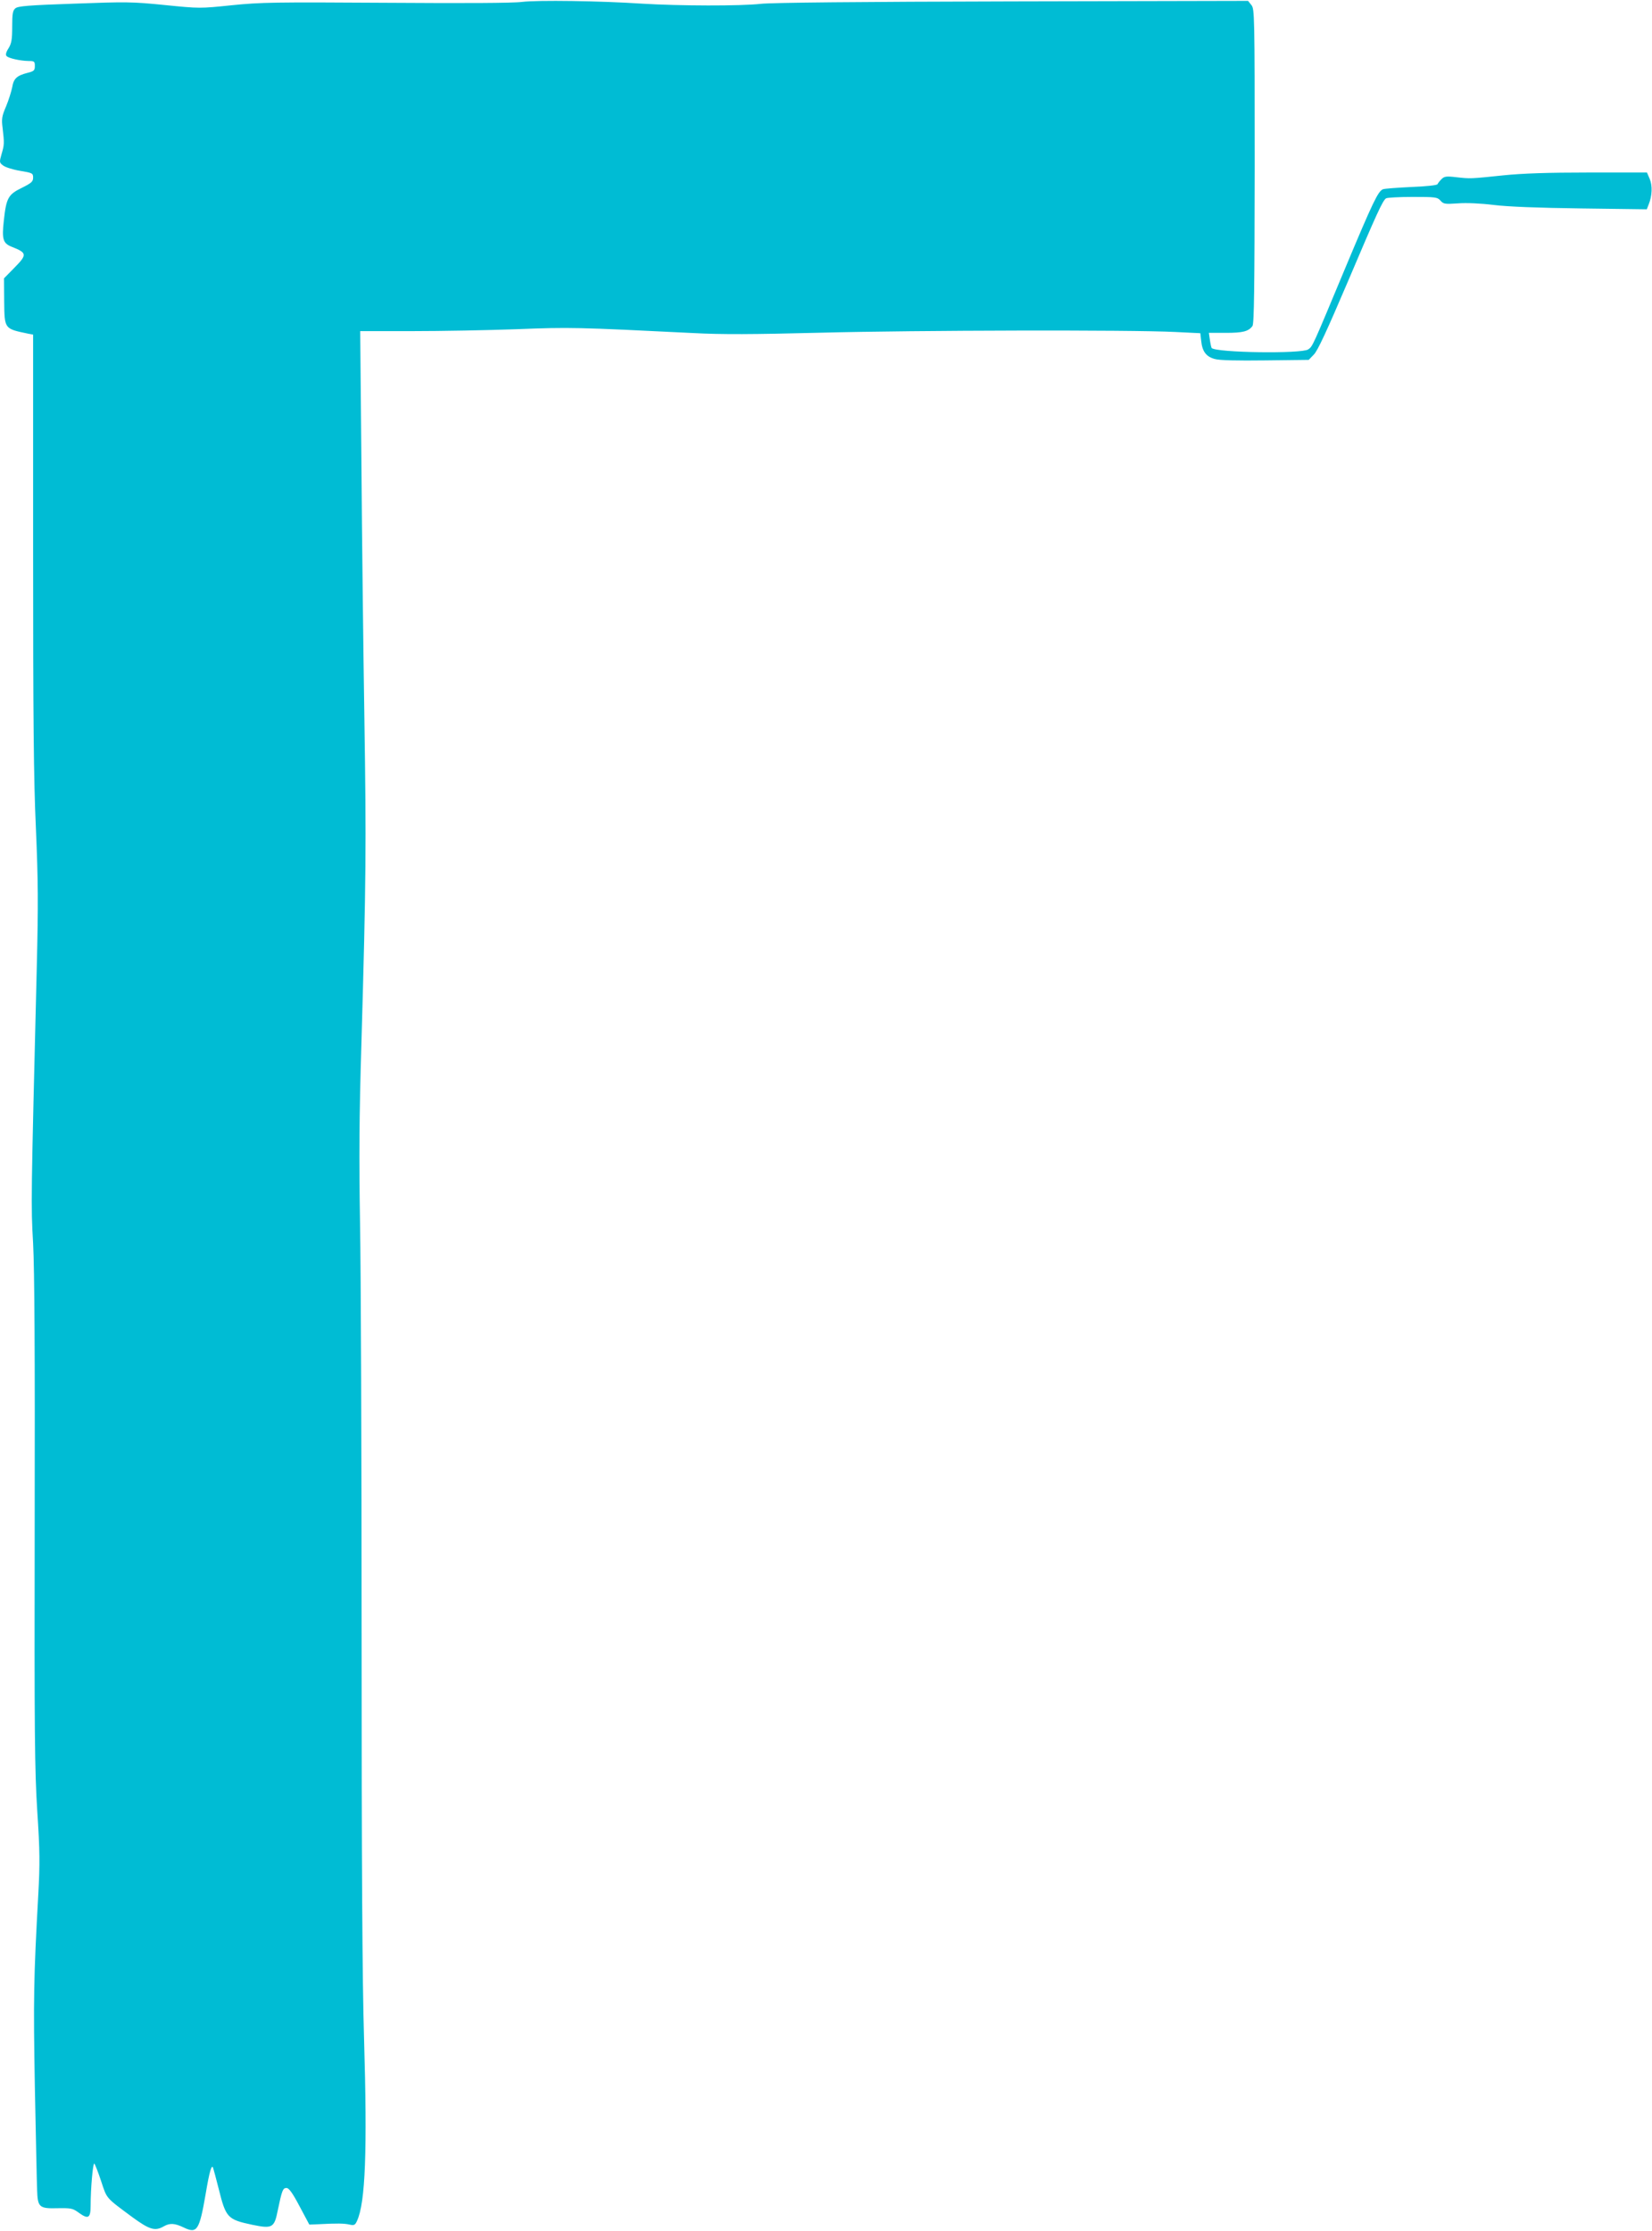 <?xml version="1.0" standalone="no"?>
<!DOCTYPE svg PUBLIC "-//W3C//DTD SVG 20010904//EN"
 "http://www.w3.org/TR/2001/REC-SVG-20010904/DTD/svg10.dtd">
<svg version="1.0" xmlns="http://www.w3.org/2000/svg"
 width="948pt" height="1280pt" viewBox="0 0 948 1280"
 preserveAspectRatio="xMidYMid meet">
<g transform="translate(0,1280) scale(0.1,-0.1)"
fill="#00bcd4" stroke="none">
<path d="M2995 12789 c-50 -7 -339 -8 -780 -5 -637 4 -717 3 -884 -14 -183
-19 -186 -19 -385 1 -188 19 -222 19 -521 8 -262 -9 -323 -14 -337 -27 -15
-12 -18 -32 -18 -105 0 -74 -4 -96 -21 -124 -15 -23 -18 -38 -11 -45 13 -13
78 -27 125 -28 34 0 37 -2 37 -29 0 -25 -5 -30 -42 -39 -62 -16 -80 -33 -88
-83 -5 -24 -20 -73 -35 -109 -24 -56 -27 -72 -20 -125 10 -87 10 -95 -6 -149
-13 -46 -13 -49 8 -65 12 -10 55 -24 97 -31 72 -12 76 -14 76 -39 0 -23 -9
-31 -65 -59 -78 -38 -89 -58 -103 -187 -12 -108 -5 -131 45 -151 89 -35 90
-45 15 -121 l-59 -60 1 -133 c2 -159 0 -156 139 -185 l27 -5 0 -1236 c0 -969
3 -1313 16 -1597 13 -304 14 -432 5 -797 -33 -1340 -34 -1361 -21 -1585 8
-155 11 -630 9 -1605 -2 -1212 0 -1419 15 -1655 15 -226 15 -302 6 -470 -27
-486 -29 -605 -20 -1110 6 -286 11 -553 13 -592 3 -99 12 -107 119 -104 77 1
85 0 123 -28 52 -37 65 -28 65 43 0 96 13 245 21 241 4 -3 22 -48 39 -100 35
-105 24 -92 183 -210 95 -69 127 -79 177 -50 35 20 63 18 115 -7 76 -37 89
-16 125 192 22 132 35 174 43 150 3 -8 17 -62 32 -120 41 -166 51 -176 192
-206 116 -24 127 -18 147 83 24 115 29 128 50 128 14 0 35 -29 75 -105 l56
-105 50 2 c110 6 151 5 181 -2 26 -6 32 -3 43 22 48 105 59 400 40 1048 -10
331 -14 984 -14 2325 0 1026 -4 2083 -9 2350 -6 377 -5 608 8 1035 27 934 28
1137 17 1860 -6 385 -14 1043 -17 1463 l-7 762 299 0 c164 0 434 5 599 11 305
12 345 11 1010 -22 169 -9 339 -8 740 2 537 14 1777 17 2030 4 l143 -7 5 -44
c6 -61 29 -91 78 -104 27 -8 129 -10 290 -8 l249 3 29 30 c22 21 77 141 196
420 166 391 199 464 219 477 6 4 74 8 152 8 131 0 142 -1 160 -21 17 -20 26
-21 100 -16 48 4 133 0 205 -9 79 -10 260 -17 502 -20 l377 -5 11 28 c20 50
22 107 6 146 l-16 37 -334 0 c-236 0 -380 -5 -488 -16 -193 -20 -190 -20 -271
-11 -59 7 -70 5 -86 -11 -11 -11 -21 -24 -23 -29 -2 -6 -69 -13 -150 -16 -80
-4 -153 -9 -163 -13 -28 -11 -58 -74 -215 -449 -192 -460 -188 -452 -214 -470
-38 -26 -526 -19 -554 8 -2 3 -7 24 -10 46 l-6 41 97 0 c97 0 130 8 153 39 10
12 12 225 13 917 0 873 -1 903 -19 925 l-19 24 -1354 -3 c-870 -2 -1385 -7
-1443 -14 -113 -13 -469 -12 -680 1 -242 16 -600 21 -690 10z"/>
</g>
</svg>
